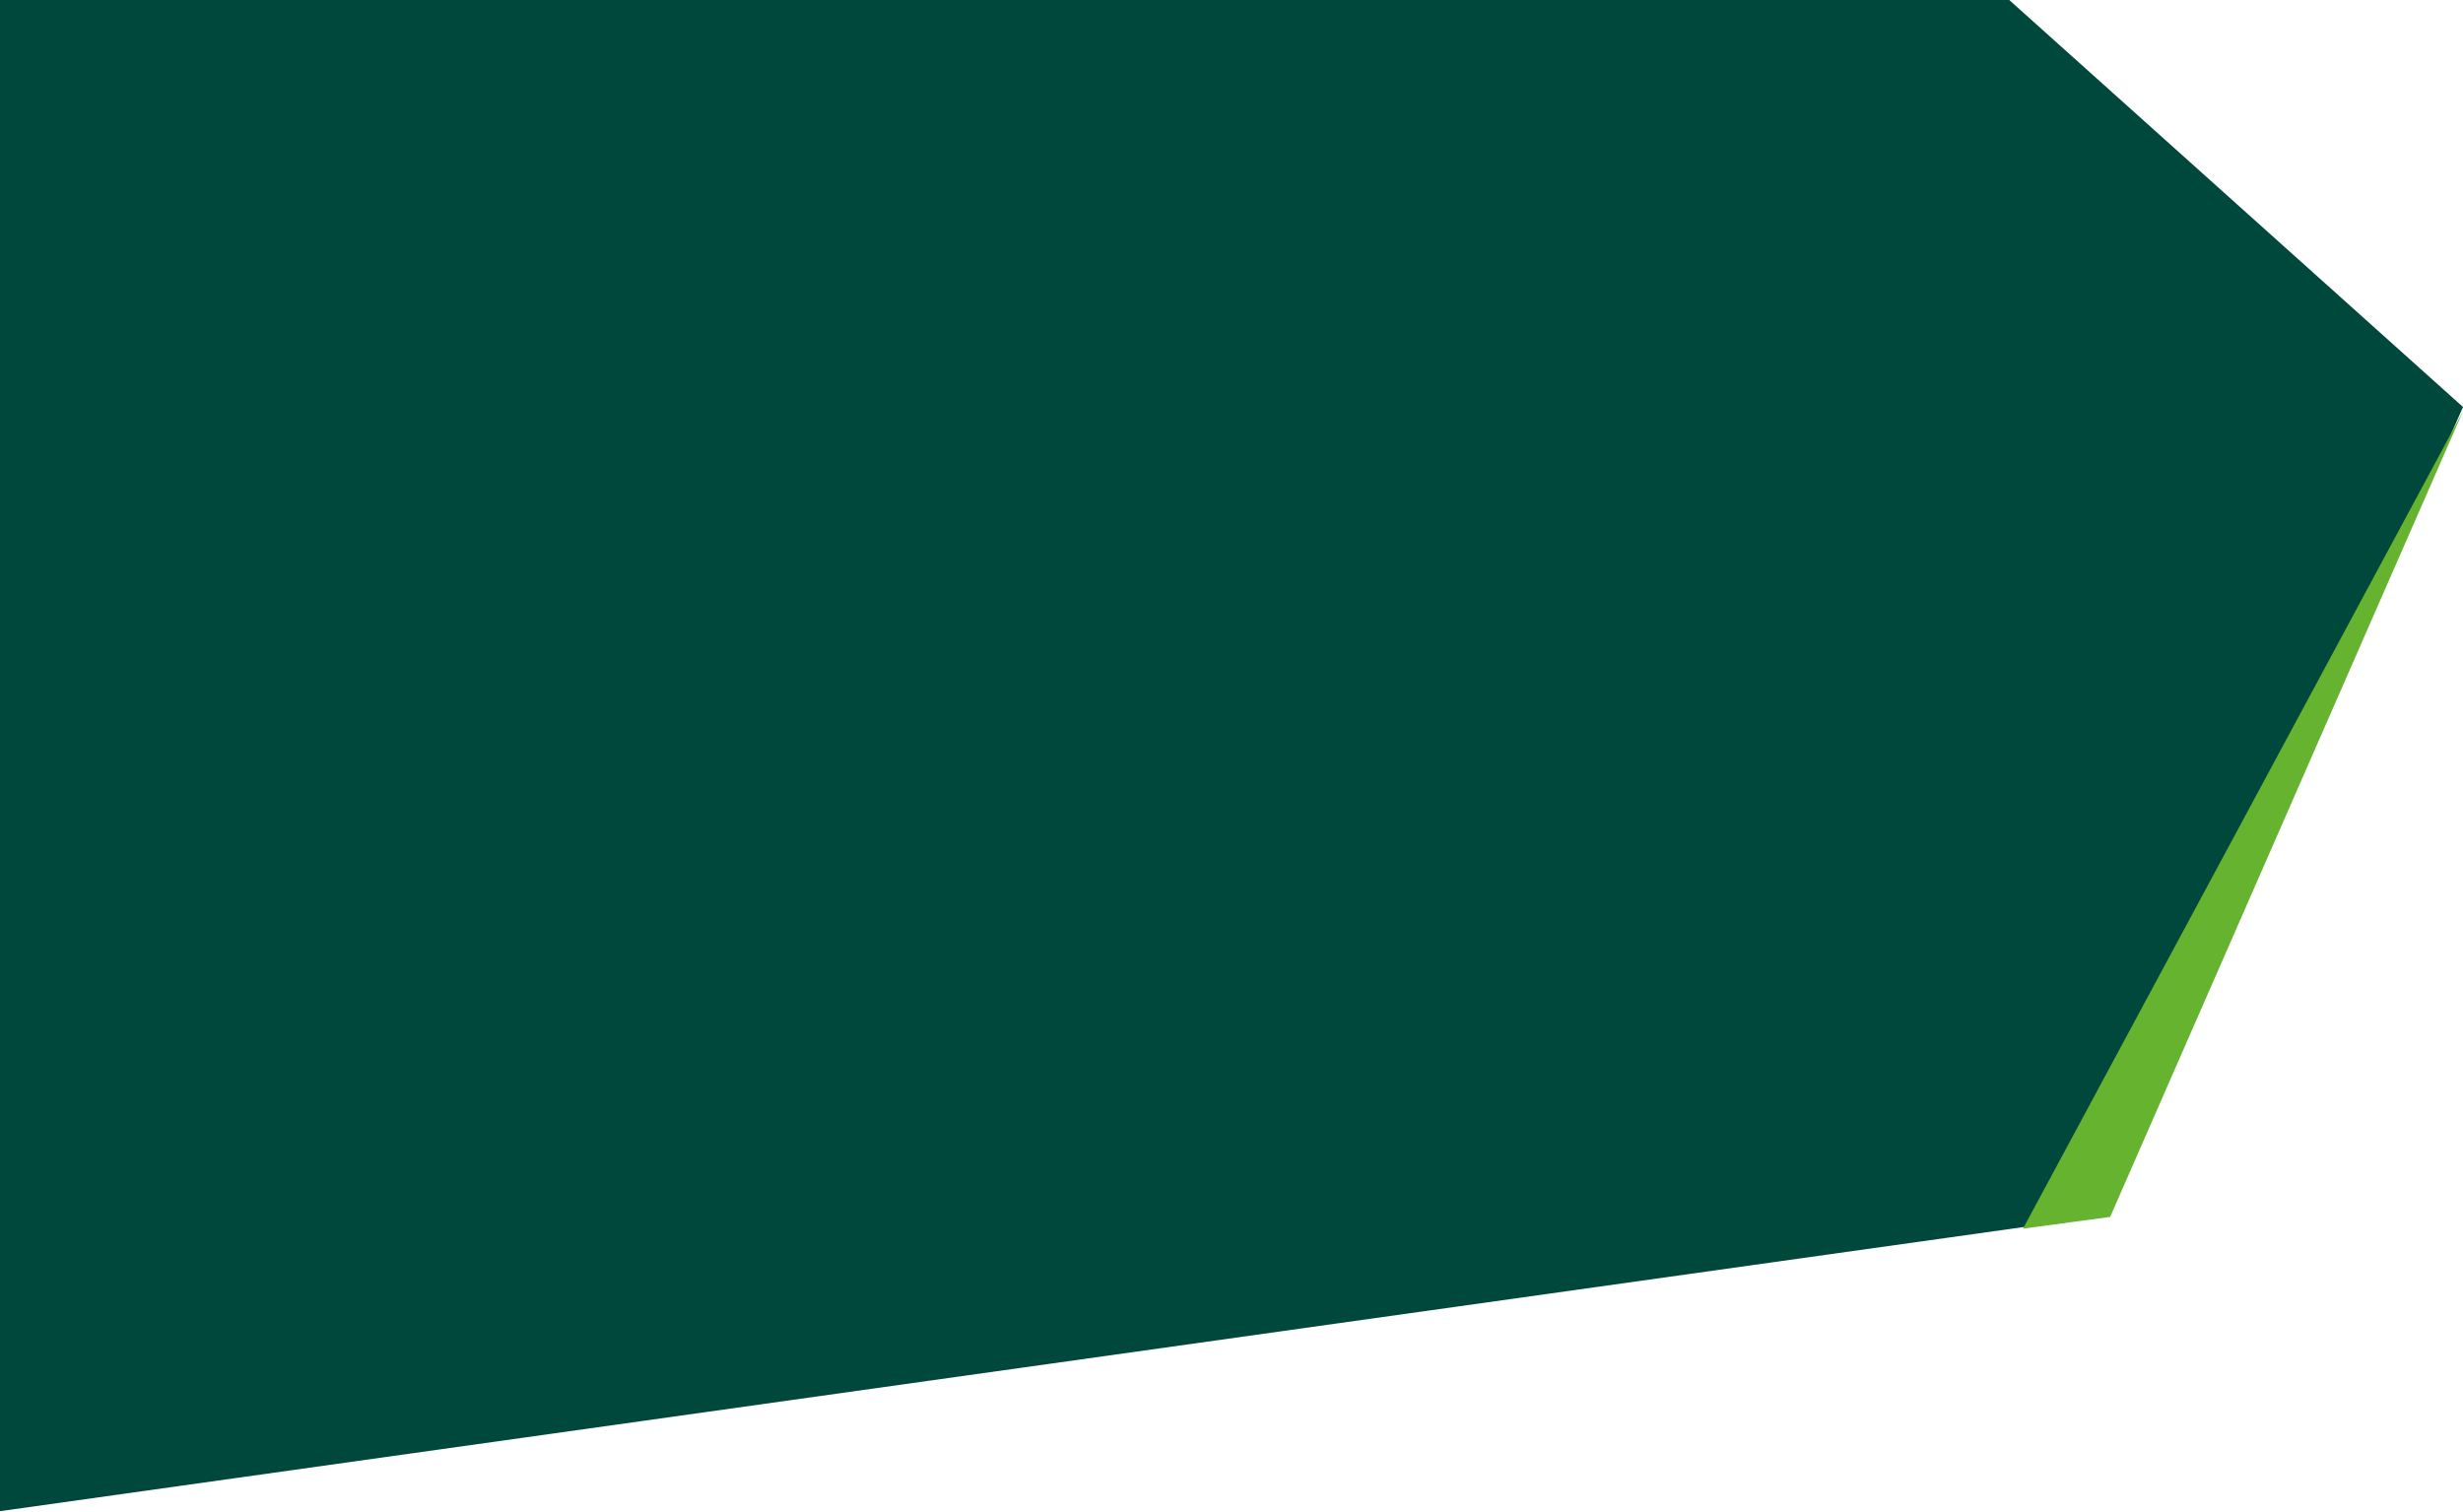 <?xml version="1.0" encoding="UTF-8"?>
<svg width="946px" height="581px" viewBox="0 0 946 581" version="1.1" xmlns="http://www.w3.org/2000/svg" xmlns:xlink="http://www.w3.org/1999/xlink">
    <!-- Generator: Sketch 50.2 (55047) - http://www.bohemiancoding.com/sketch -->
    <title>Group 6</title>
    <desc>Created with Sketch.</desc>
    <defs></defs>
    <g id="Ontwerpen-v2" stroke="none" stroke-width="1" fill="none" fill-rule="evenodd">
        <g id="Over-ons-vitaliteit">
            <g id="Group-6" transform="translate(-39, -112)">
                <polygon id="Rectangle-10" fill="#00483B" points="0 29.897 685.874 0 985 268.349 920.844 414.194 848.411 578.856 0 698"></polygon>
                <polygon id="Path-9" fill="#65B32E" points="985 270 816 584 849.477 579.477"></polygon>
            </g>
        </g>
    </g>
</svg>